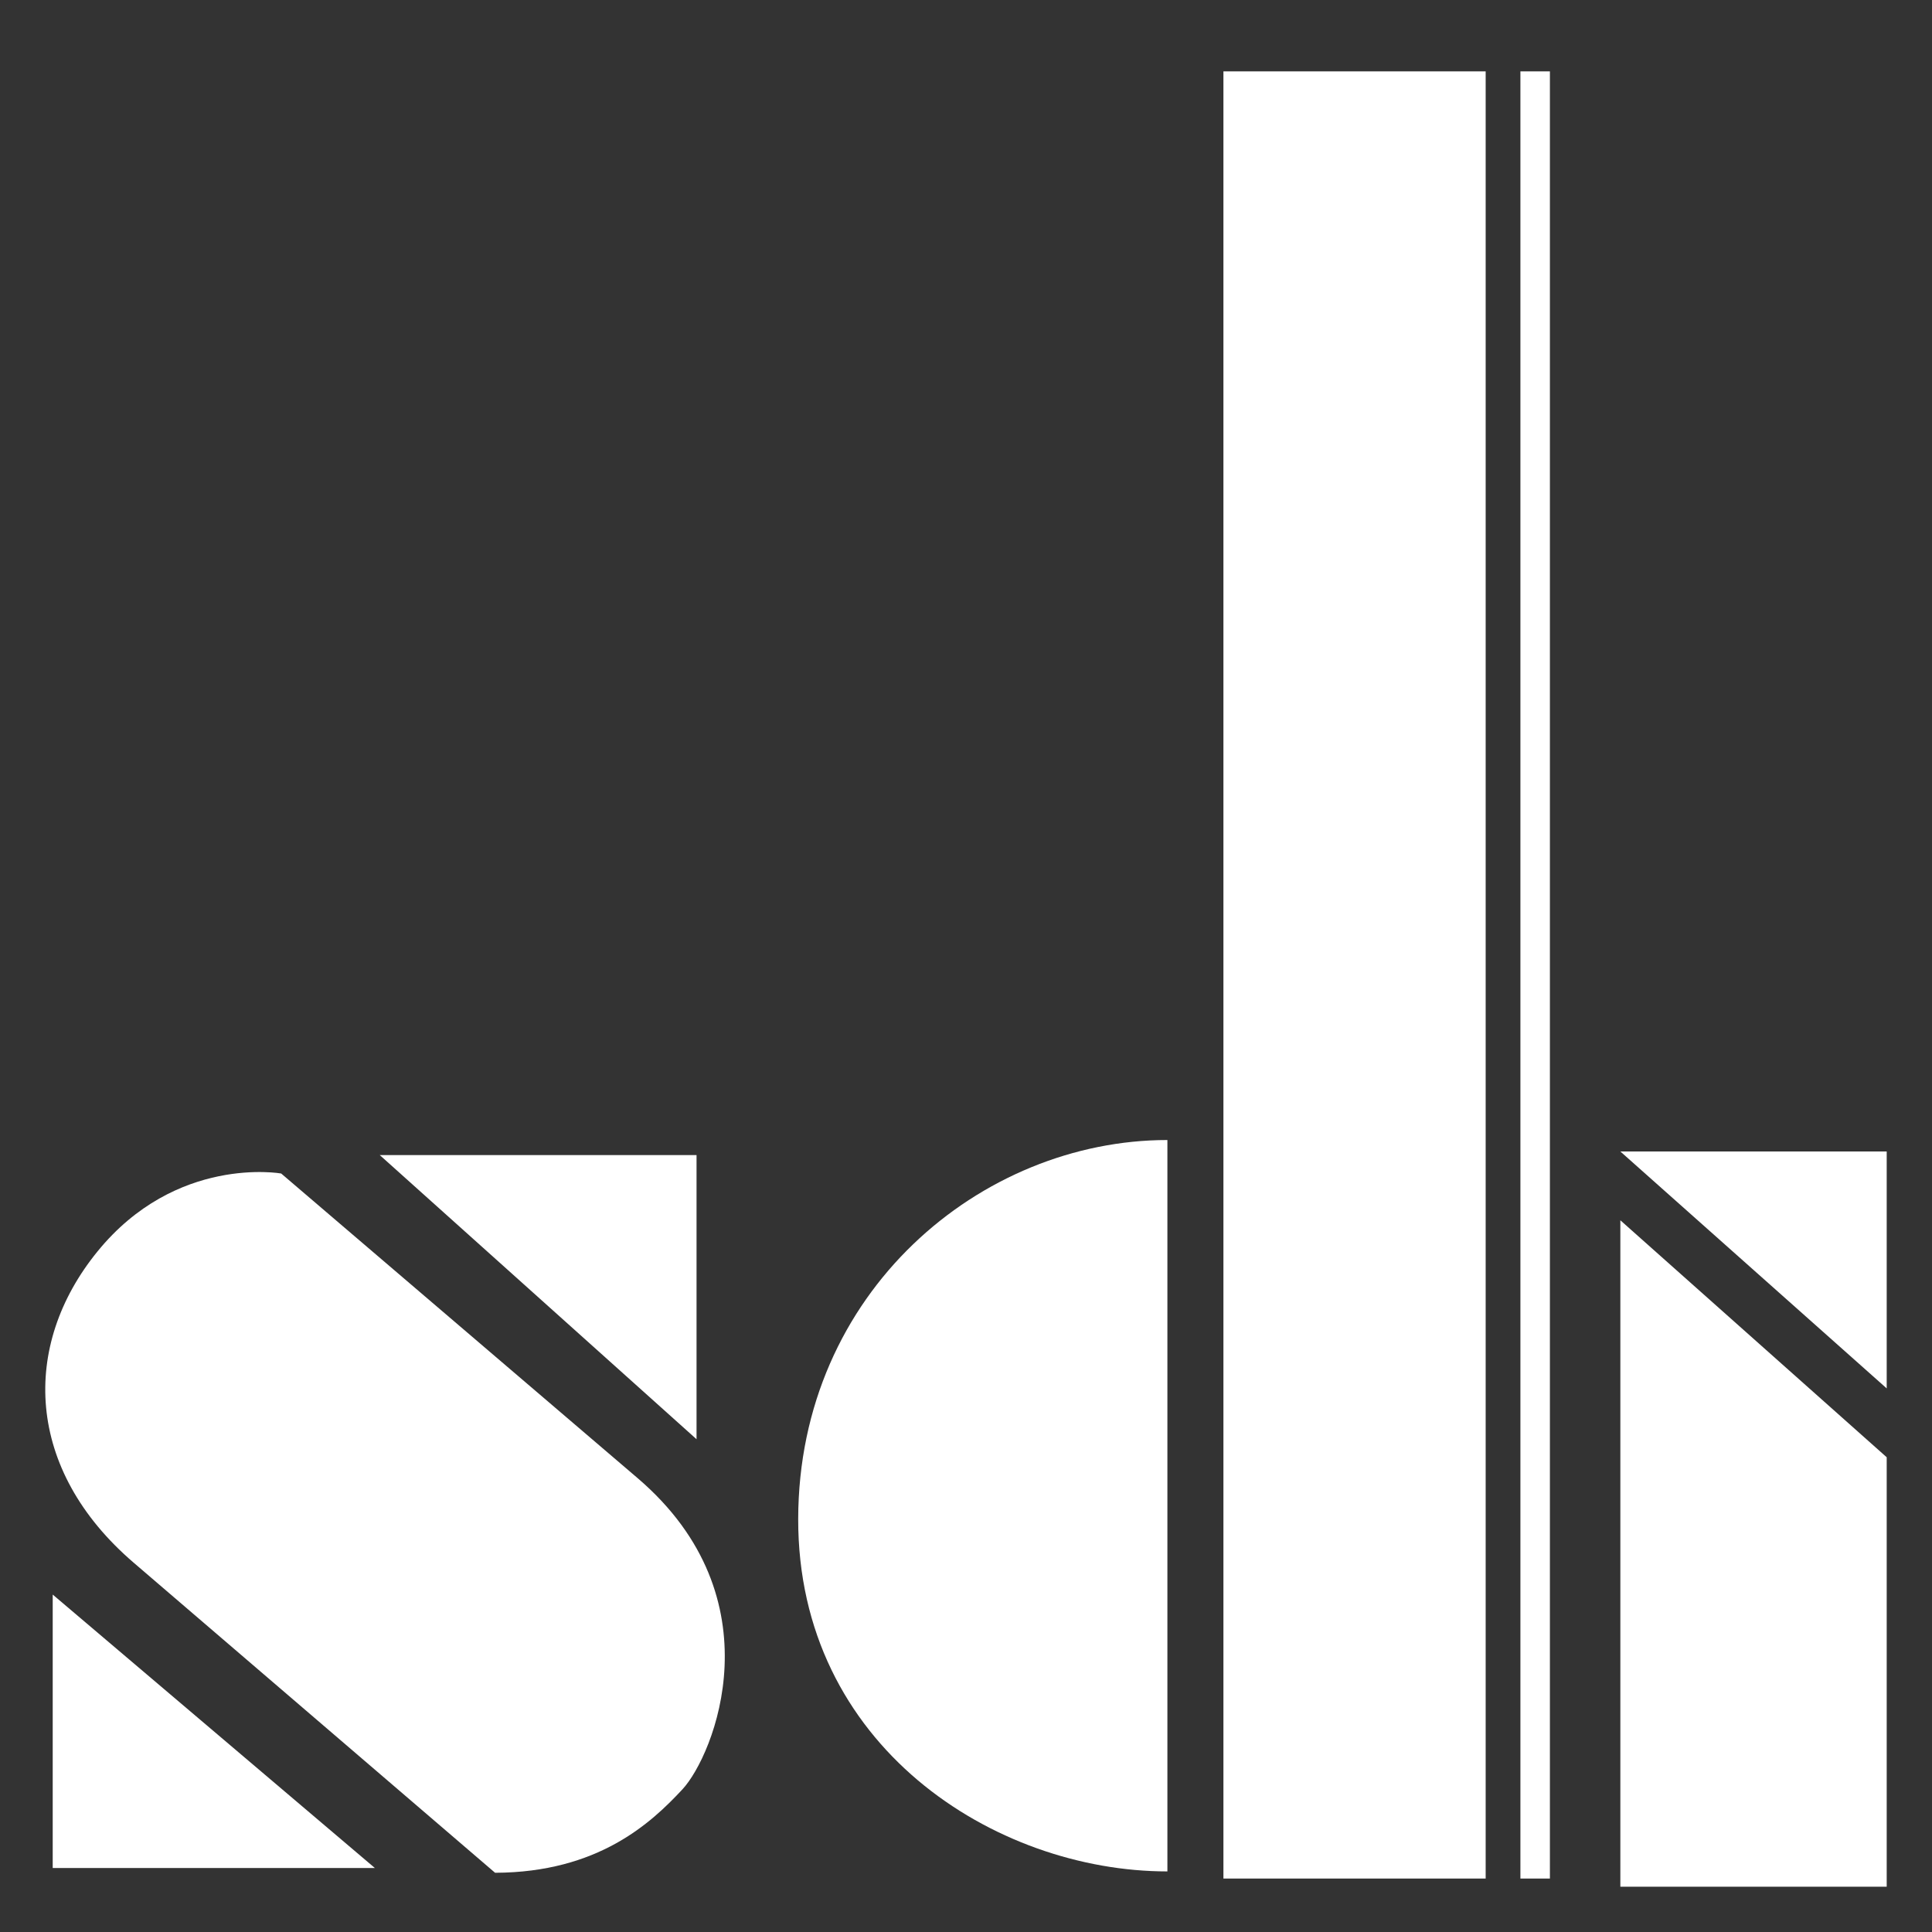 <?xml version="1.0" encoding="UTF-8" standalone="no"?>
<!-- Created with Inkscape (http://www.inkscape.org/) -->

<svg
   width="128"
   height="128"
   viewBox="0 0 33.867 33.867"
   version="1.1"
   id="svg5"
   inkscape:version="1.1.2 (0a00cf5339, 2022-02-04, custom)"
   sodipodi:docname="sdiLogo.svg"
   xmlns:inkscape="http://www.inkscape.org/namespaces/inkscape"
   xmlns:sodipodi="http://sodipodi.sourceforge.net/DTD/sodipodi-0.dtd"
   xmlns="http://www.w3.org/2000/svg"
   xmlns:svg="http://www.w3.org/2000/svg">
  <rect x="0" y="0" width="33.867" height="33.867" fill="#333333" stroke="none"/>
  <sodipodi:namedview
     id="namedview7"
     pagecolor="#ffffff"
     bordercolor="#666666"
     borderopacity="1.0"
     inkscape:pageshadow="2"
     inkscape:pageopacity="0.0"
     inkscape:pagecheckerboard="0"
     inkscape:document-units="mm"
     showgrid="false"
     units="px"
     fit-margin-top="3"
     fit-margin-left="3"
     fit-margin-right="3"
     fit-margin-bottom="3"
     inkscape:zoom="1.0469407"
     inkscape:cx="-292.75776"
     inkscape:cy="149.96075"
     inkscape:window-width="1920"
     inkscape:window-height="1017"
     inkscape:window-x="-8"
     inkscape:window-y="-8"
     inkscape:window-maximized="1"
     inkscape:current-layer="layer1" />
  <defs
     id="defs2" />
  <g
     inkscape:label="Ebene 1"
     inkscape:groupmode="layer"
     id="layer1">
    <path
       id="rect7937"
       style="fill:#FFFFFF;fill-opacity:1;stroke:none;stroke-width:0.248"
       d="m 28.404,20.185 4.669,4.153 V 20.185 Z m 0,1.206 v 11.682 h 4.669 v -7.528 z" />
    <path
       style="fill:#FFFFFF;fill-opacity:1;stroke-width:0.248"
       d="m 13.992,26.625 c 0.008,-3.984 3.21,-6.641 6.472,-6.641 v 12.821 c -3.024,0 -6.48,-2.196 -6.472,-6.181 z"
       id="path1564"
       sodipodi:nodetypes="zccz" />
    <rect
       style="fill:#FFFFFF;fill-opacity:1;stroke-width:0.083"
       id="rect4683-9"
       width="0.517"
       height="31.679"
       x="26.652"
       y="1.251" />
    <rect
       style="fill:#FFFFFF;fill-opacity:1;stroke-width:0.248"
       id="rect4683"
       width="4.597"
       height="31.679"
       x="21.446"
       y="1.251" />
    <path
       style="fill:#FFFFFF;fill-opacity:1;stroke-width:0.248"
       d="m 6.657,20.248 h 5.553 l 2.8e-5,4.981 z"
       id="path1468-1"
       sodipodi:nodetypes="cccc" />
    <path
       style="fill:#FFFFFF;fill-opacity:1;stroke-width:0.248"
       d="m 0.924,27.952 v 4.793 H 6.571 Z"
       id="path1468-1-0"
       sodipodi:nodetypes="cccc" />
    <path
       style="fill:#FFFFFF;fill-opacity:1;stroke:none;stroke-width:0.248px;stroke-linecap:butt;stroke-linejoin:miter;stroke-opacity:0.543"
       d="m 8.68,32.83 -6.336,-5.436 c -1.904,-1.633 -1.979,-3.803 -0.638,-5.453 1.38,-1.699 3.223,-1.37 3.223,-1.37 l 6.247,5.339 c 2.469,2.11 1.337,4.864 0.787,5.456 -0.55,0.592 -1.479,1.456 -3.282,1.463 z"
       id="path13391"
       sodipodi:nodetypes="csscszc" />
  </g>
</svg>
